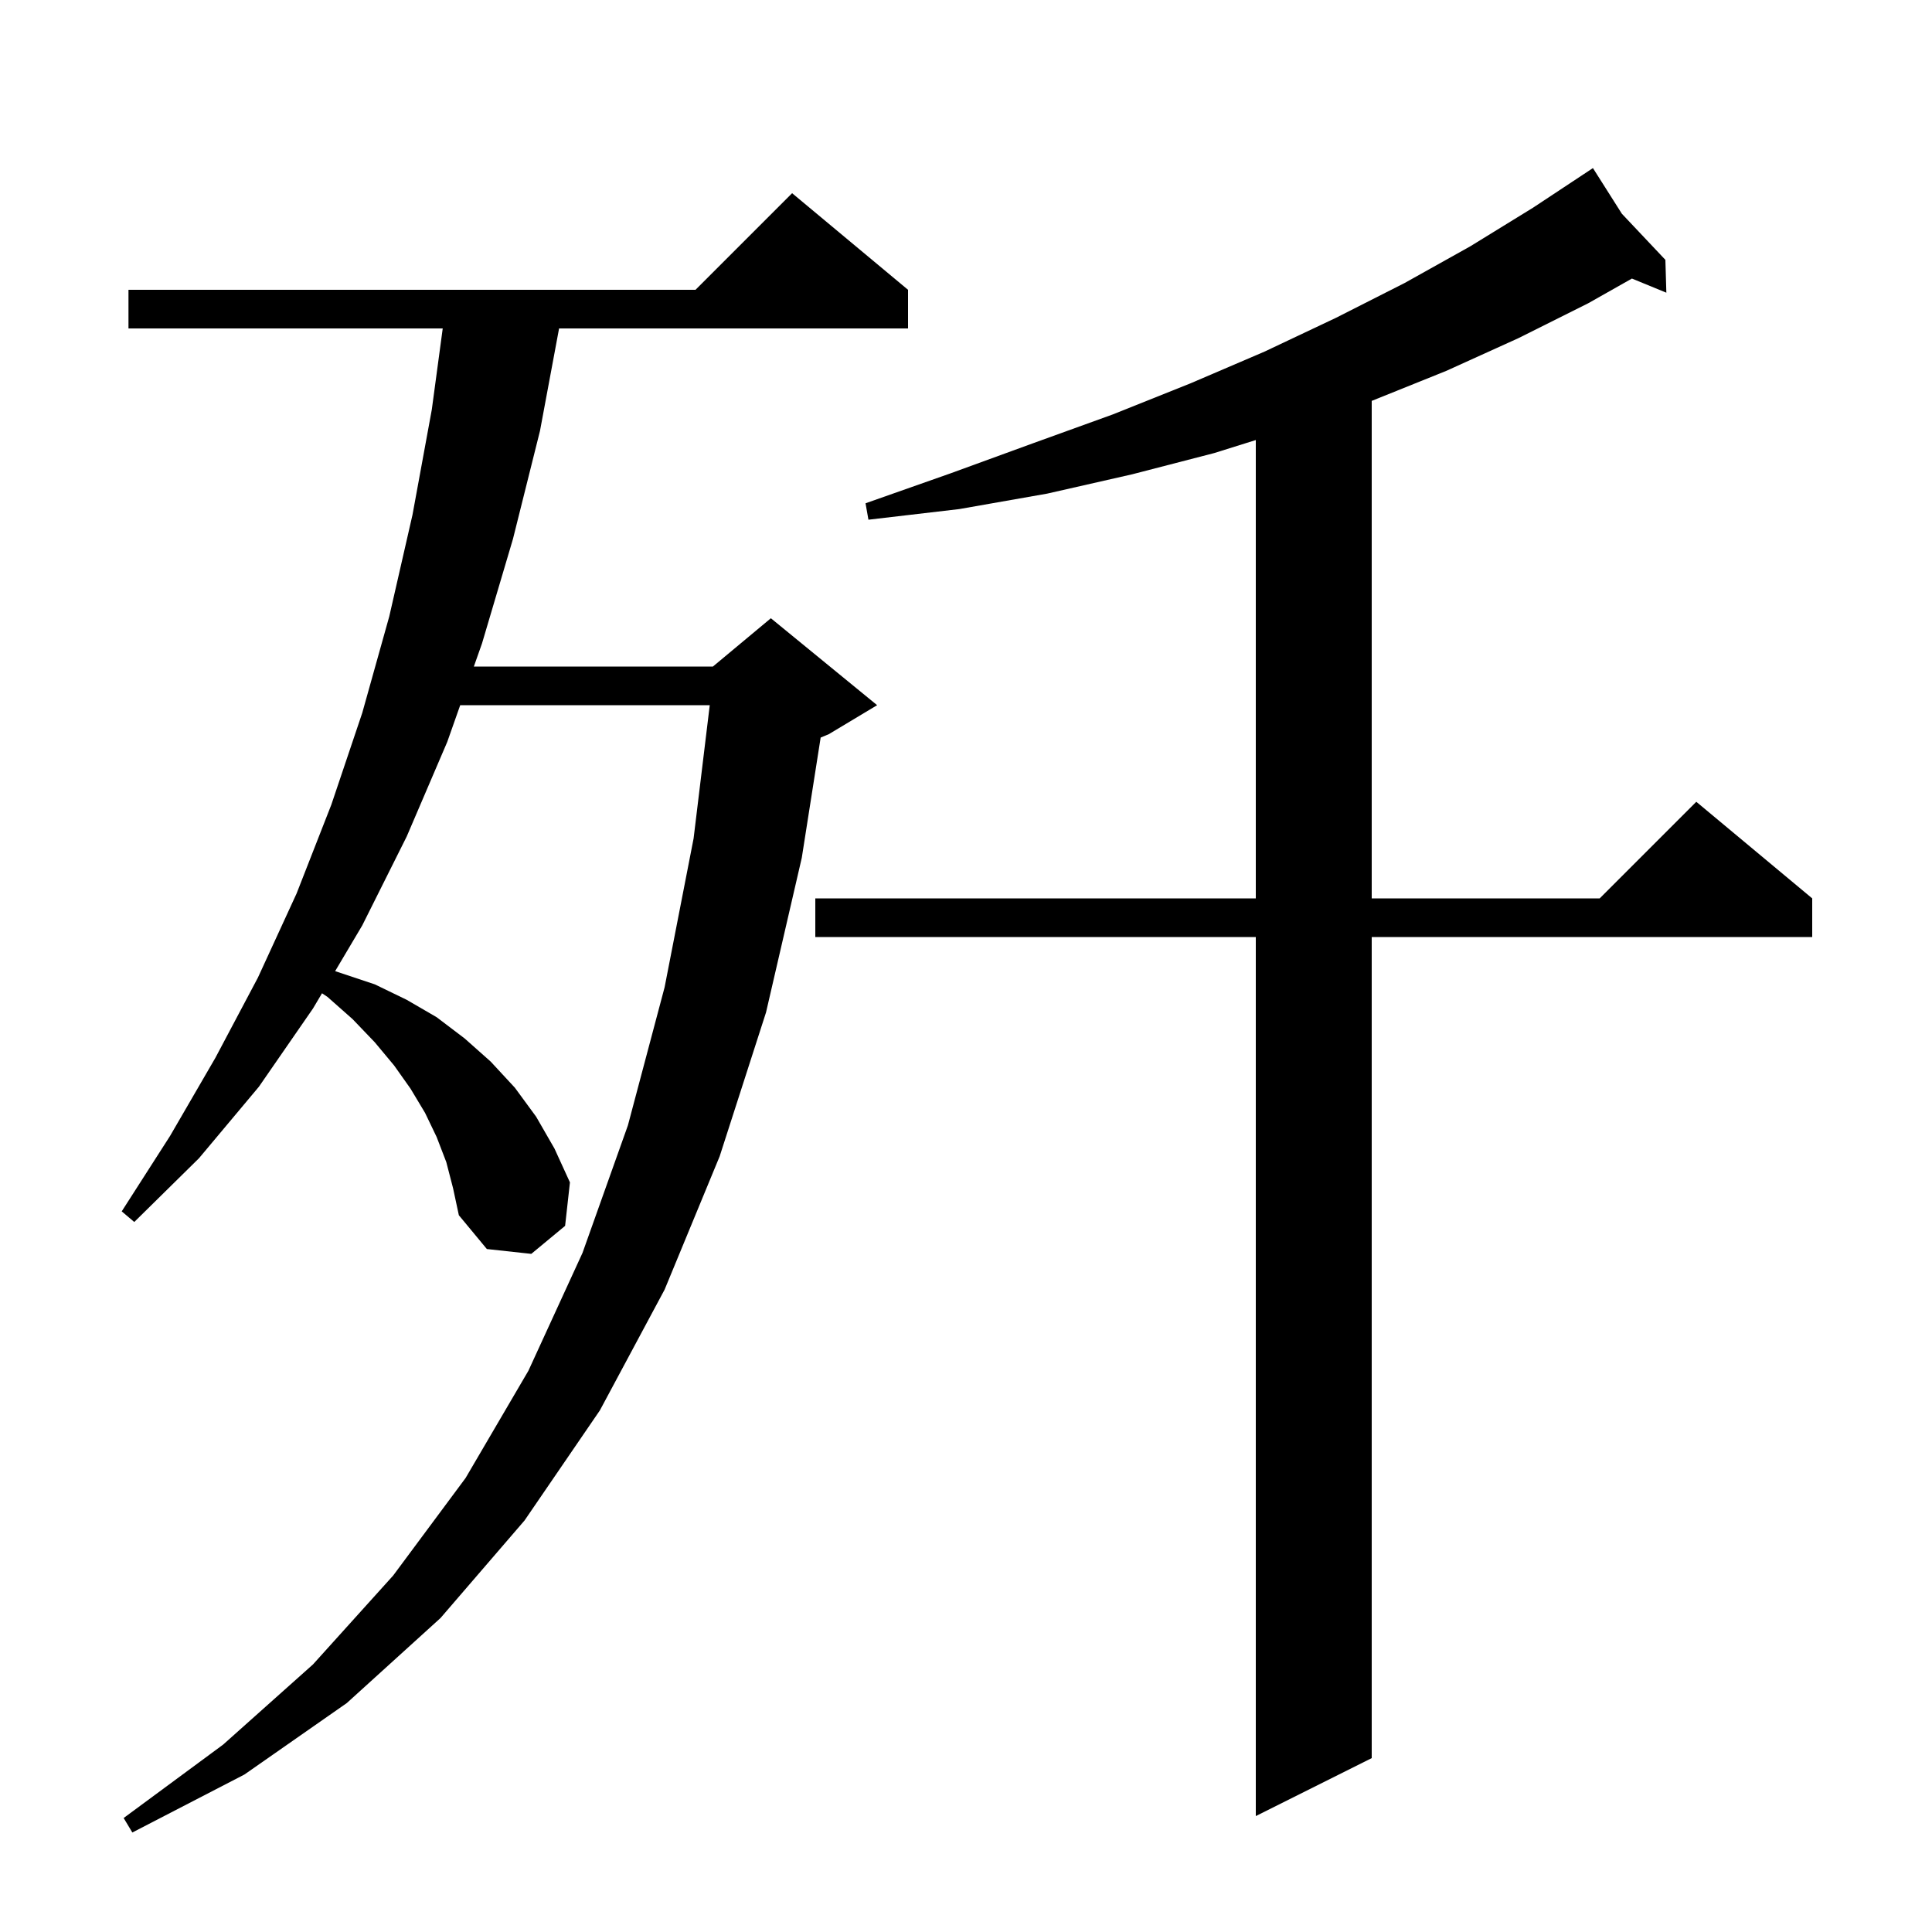 <svg xmlns="http://www.w3.org/2000/svg" xmlns:xlink="http://www.w3.org/1999/xlink" version="1.1" baseProfile="full" viewBox="0 0 200 200" width="200" height="200">
<g fill="black">
<path d="M 46.2 120.3 L 45.2 117.7 L 44.0 115.2 L 42.5 112.7 L 40.8 110.3 L 38.8 107.9 L 36.5 105.5 L 33.9 103.2 L 33.335 102.823 L 32.4 104.4 L 26.8 112.5 L 20.6 119.9 L 13.9 126.5 L 12.6 125.4 L 17.6 117.6 L 22.3 109.5 L 26.7 101.2 L 30.7 92.5 L 34.3 83.3 L 37.5 73.8 L 40.3 63.8 L 42.7 53.3 L 44.7 42.4 L 45.831 34.0 L 13.3 34.0 L 13.3 30.0 L 72.0 30.0 L 82.0 20.0 L 94.0 30.0 L 94.0 34.0 L 57.876 34.0 L 55.9 44.6 L 53.1 55.8 L 49.9 66.6 L 49.053 69.0 L 73.8 69.0 L 79.8 64.0 L 90.8 73.0 L 85.8 76.0 L 84.954 76.353 L 83.0 88.8 L 79.3 104.8 L 74.5 119.7 L 68.8 133.5 L 62.1 146.0 L 54.3 157.4 L 45.6 167.5 L 35.9 176.3 L 25.3 183.7 L 13.7 189.7 L 12.8 188.2 L 23.1 180.6 L 32.4 172.3 L 40.7 163.1 L 48.2 153.0 L 54.7 141.9 L 60.3 129.7 L 65.0 116.5 L 68.8 102.2 L 71.8 86.8 L 73.473 73.0 L 47.641 73.0 L 46.3 76.8 L 42.1 86.6 L 37.5 95.8 L 34.694 100.531 L 38.8 101.9 L 42.1 103.5 L 45.2 105.3 L 48.1 107.5 L 50.8 109.9 L 53.3 112.6 L 55.5 115.6 L 57.4 118.9 L 59.0 122.4 L 58.5 126.9 L 55.0 129.8 L 50.4 129.3 L 47.5 125.8 L 46.9 123.0 Z M 167.896 22.128 L 172.4 26.9 L 172.5 30.3 L 168.936 28.836 L 164.4 31.4 L 157.2 35.0 L 149.7 38.4 L 142.0 41.5 L 142.0 93.0 L 165.6 93.0 L 175.6 83.0 L 187.6 93.0 L 187.6 97.0 L 142.0 97.0 L 142.0 182.0 L 130.0 188.0 L 130.0 97.0 L 84.4 97.0 L 84.4 93.0 L 130.0 93.0 L 130.0 45.553 L 125.7 46.9 L 117.2 49.1 L 108.4 51.1 L 99.3 52.7 L 89.9 53.8 L 89.6 52.1 L 98.4 49.0 L 106.9 45.9 L 115.2 42.9 L 123.2 39.7 L 130.9 36.4 L 138.3 32.9 L 145.4 29.3 L 152.2 25.5 L 158.7 21.5 L 164.9 17.4 Z " />
</g>
</svg>
